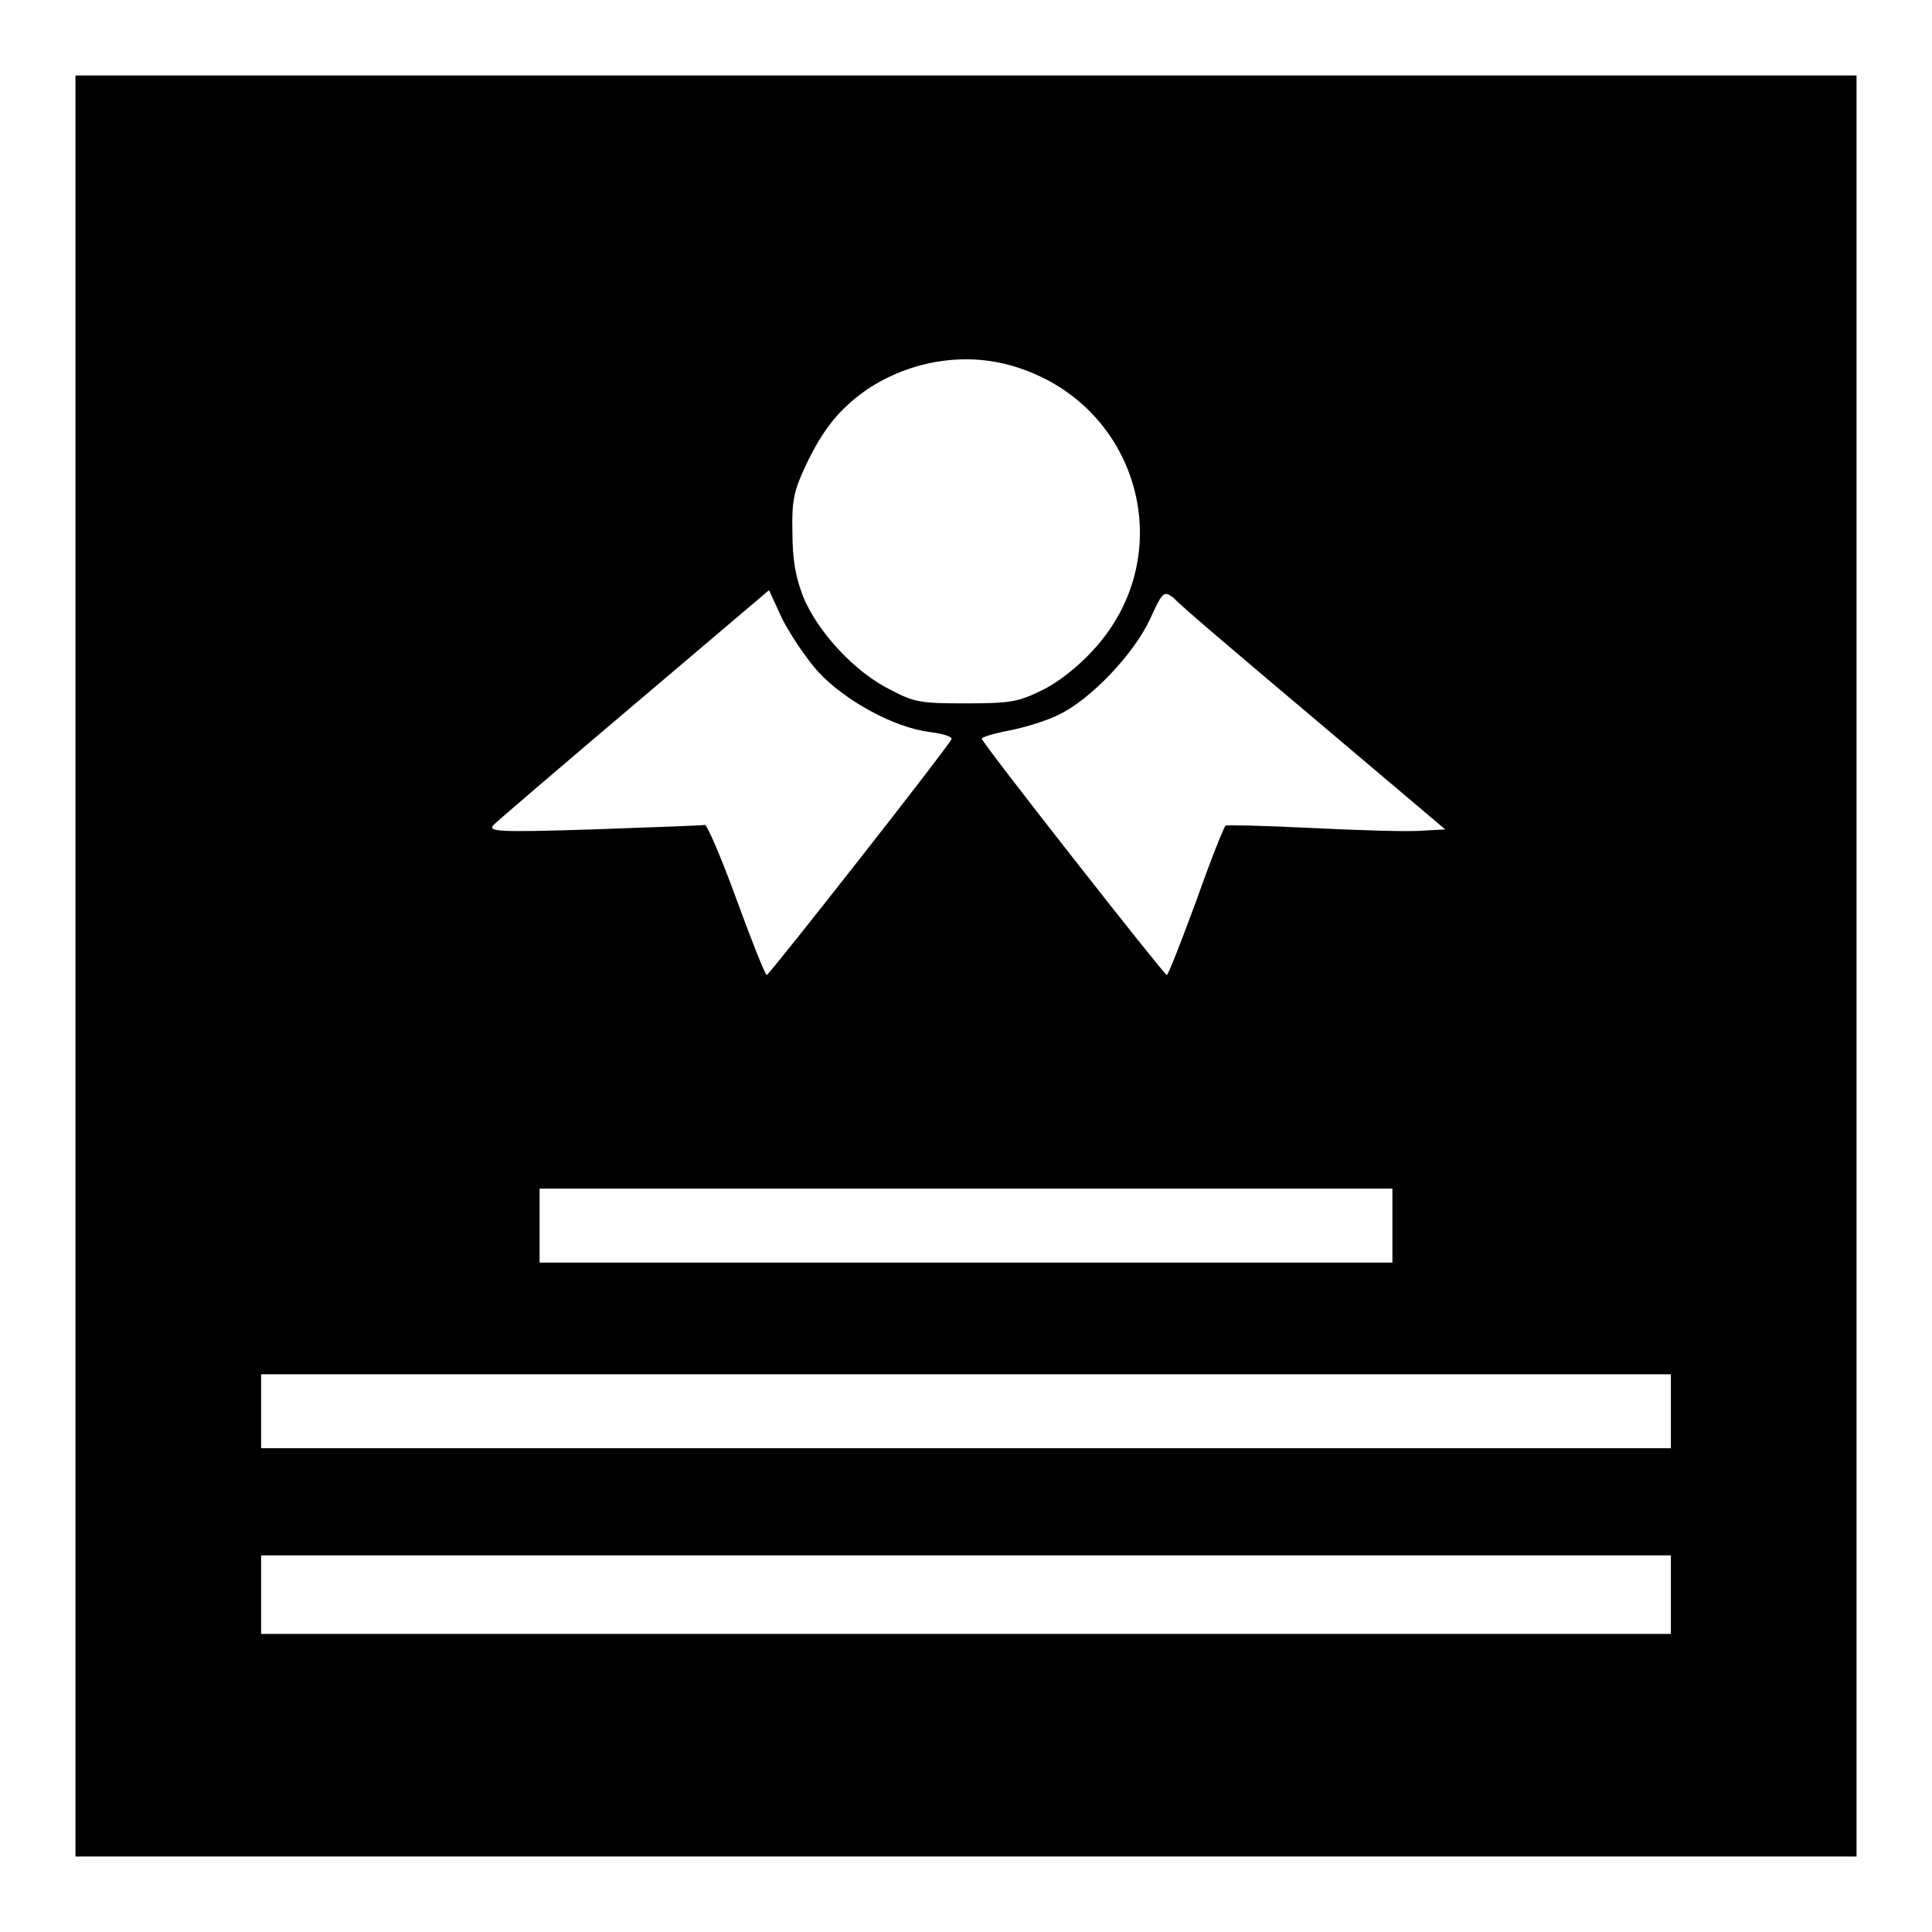 <?xml version="1.0" encoding="utf-8"?>
<!-- Svg Vector Icons : http://www.onlinewebfonts.com/icon -->
<!DOCTYPE svg PUBLIC "-//W3C//DTD SVG 1.1//EN" "http://www.w3.org/Graphics/SVG/1.1/DTD/svg11.dtd">
<svg version="1.1" xmlns="http://www.w3.org/2000/svg" xmlns:xlink="http://www.w3.org/1999/xlink" x="0px" y="0px" viewBox="0 0 256 256" enable-background="new 0 0 256 256" xml:space="preserve">
<g><g><g><path fill="#000000" d="M10,128v118h118h118V128V10H128H10V128z M134.2,48.5c16.7,4.9,22.4,25,10.6,37.7c-2,2.2-4.7,4.3-6.8,5.3c-3.1,1.5-4.1,1.7-10,1.7c-5.9,0-6.8-0.1-10-1.8c-4.7-2.3-9.7-7.7-11.6-12.4c-1-2.6-1.4-4.9-1.4-8.5c-0.1-4.2,0.2-5.5,1.8-8.9c2.3-4.8,4.4-7.4,8.1-10C120.6,47.8,127.8,46.6,134.2,48.5z M108.4,89c3.6,3.9,10.1,7.4,14.8,8c1.7,0.2,2.9,0.6,2.9,0.9c-0.3,0.9-24.2,31.3-24.5,31.3c-0.2,0-2-4.5-4-10c-2-5.5-3.9-9.9-4.2-9.9c-0.4,0.1-6.9,0.3-14.8,0.6c-12.7,0.4-14,0.3-13.2-0.6c0.5-0.5,8.9-7.7,18.7-16l17.8-15.1l1.7,3.7C104.6,83.9,106.7,87.1,108.4,89z M174,95.1l17.5,14.8l-3.6,0.2c-2,0.1-8.5-0.1-14.4-0.4c-5.9-0.3-10.9-0.4-11.1-0.3c-0.2,0.1-2,4.6-3.9,10c-2,5.4-3.7,9.8-3.9,9.8c-0.4-0.1-24.2-30.4-24.5-31.3c-0.1-0.2,1.5-0.7,3.6-1.1s5-1.3,6.6-2.1c4.2-2,10-8.1,12.1-12.7c1.7-3.7,1.8-3.7,3.1-2.8C156,79.9,164.4,87,174,95.1z M184.5,162.4v4.9H128H71.5v-4.9v-4.9H128h56.5V162.4z M221.4,187v4.9H128H34.6V187v-4.9H128h93.4V187z M221.4,211.3v5.2H128H34.6v-5.2v-5.2H128h93.4V211.3z"/></g></g></g>
</svg>